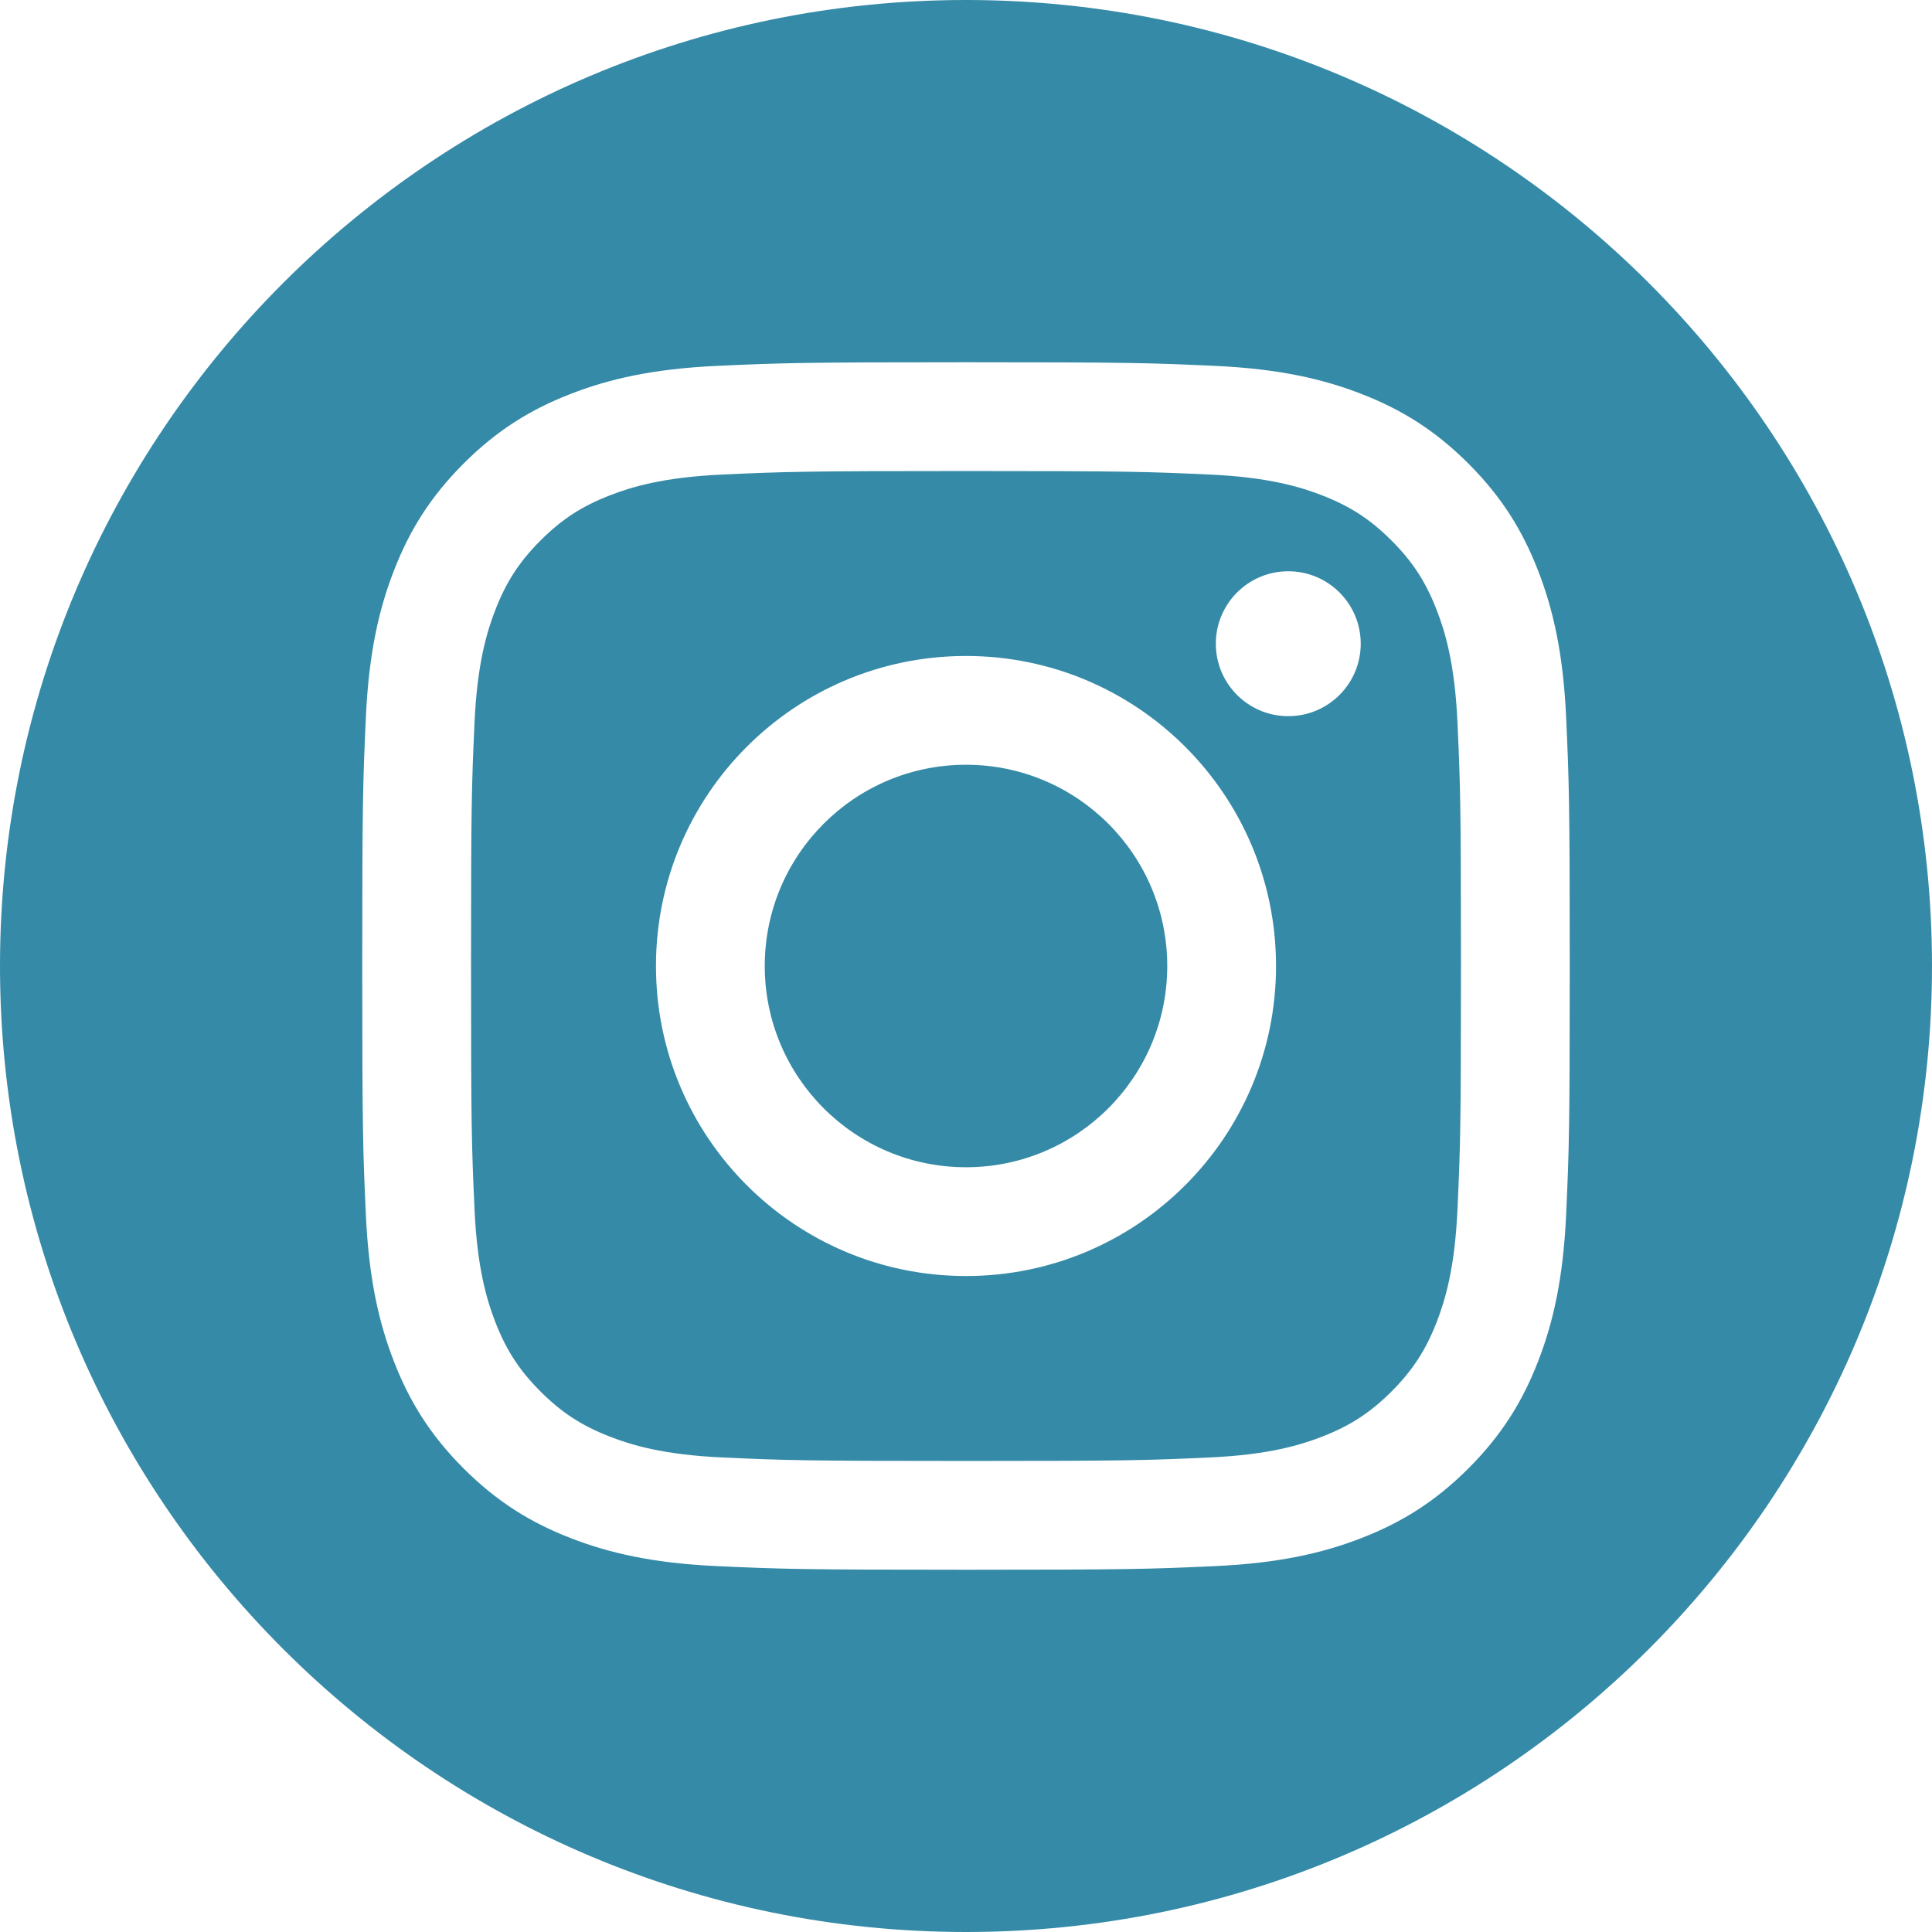 <svg width="140" height="140" viewBox="0 0 140 140" fill="none" xmlns="http://www.w3.org/2000/svg">
<g clip-path="url(#clip0_352_9)">
<path fill-rule="evenodd" clip-rule="evenodd" d="M70 0C108.634 0 140 31.366 140 70C140 108.634 108.634 140 70 140C31.366 140 0 108.634 0 70C0 31.366 31.366 0 70 0ZM70 26.25C58.118 26.25 56.628 26.3 51.962 26.513C47.305 26.726 44.125 27.465 41.342 28.547C38.465 29.665 36.025 31.161 33.593 33.593C31.161 36.025 29.665 38.465 28.547 41.342C27.465 44.125 26.726 47.305 26.513 51.962C26.3 56.628 26.25 58.118 26.25 70C26.25 81.882 26.3 83.372 26.513 88.038C26.726 92.695 27.465 95.875 28.547 98.658C29.665 101.535 31.161 103.975 33.593 106.407C36.025 108.839 38.465 110.335 41.342 111.453C44.125 112.535 47.305 113.274 51.962 113.487C56.628 113.7 58.118 113.75 70 113.75C81.882 113.75 83.372 113.7 88.038 113.487C92.695 113.274 95.875 112.535 98.658 111.453C101.535 110.335 103.975 108.839 106.407 106.407C108.839 103.975 110.335 101.535 111.453 98.658C112.535 95.875 113.274 92.695 113.487 88.038C113.7 83.372 113.75 81.882 113.75 70C113.75 58.118 113.7 56.628 113.487 51.962C113.274 47.305 112.535 44.125 111.453 41.342C110.335 38.465 108.839 36.025 106.407 33.593C103.975 31.161 101.535 29.665 98.658 28.547C95.875 27.465 92.695 26.726 88.038 26.513C83.372 26.3 81.882 26.25 70 26.25ZM70 34.133C81.682 34.133 83.065 34.178 87.679 34.388C91.945 34.583 94.261 35.295 95.802 35.894C97.845 36.688 99.302 37.636 100.833 39.167C102.364 40.698 103.312 42.156 104.106 44.198C104.705 45.739 105.418 48.056 105.612 52.321C105.823 56.935 105.867 58.318 105.867 70C105.867 81.682 105.823 83.065 105.612 87.679C105.418 91.945 104.705 94.261 104.106 95.802C103.312 97.845 102.364 99.302 100.833 100.833C99.302 102.364 97.845 103.312 95.802 104.106C94.261 104.705 91.945 105.418 87.679 105.612C83.066 105.823 81.683 105.867 70 105.867C58.317 105.867 56.934 105.823 52.321 105.612C48.056 105.418 45.739 104.705 44.198 104.106C42.155 103.312 40.698 102.364 39.167 100.833C37.636 99.302 36.688 97.845 35.894 95.802C35.295 94.261 34.583 91.945 34.388 87.679C34.177 83.065 34.133 81.682 34.133 70C34.133 58.318 34.177 56.935 34.388 52.321C34.583 48.056 35.295 45.739 35.894 44.198C36.688 42.156 37.636 40.698 39.167 39.167C40.698 37.636 42.155 36.688 44.198 35.894C45.739 35.295 48.056 34.583 52.321 34.388C56.935 34.178 58.318 34.133 70 34.133ZM70 47.534C57.592 47.534 47.534 57.592 47.534 70C47.534 82.408 57.592 92.466 70 92.466C82.408 92.466 92.466 82.408 92.466 70C92.466 57.592 82.408 47.534 70 47.534ZM70 84.583C61.946 84.583 55.417 78.054 55.417 70C55.417 61.946 61.946 55.417 70 55.417C78.054 55.417 84.583 61.946 84.583 70C84.583 78.054 78.054 84.583 70 84.583ZM98.604 46.646C98.604 49.546 96.253 51.896 93.354 51.896C90.454 51.896 88.104 49.546 88.104 46.646C88.104 43.747 90.454 41.396 93.354 41.396C96.253 41.396 98.604 43.747 98.604 46.646Z" fill="#358AA7"/>
</g>
<defs>
<clipPath id="clip0_352_9">
<rect width="140" height="140" fill="white"/>
</clipPath>
</defs>
</svg>
